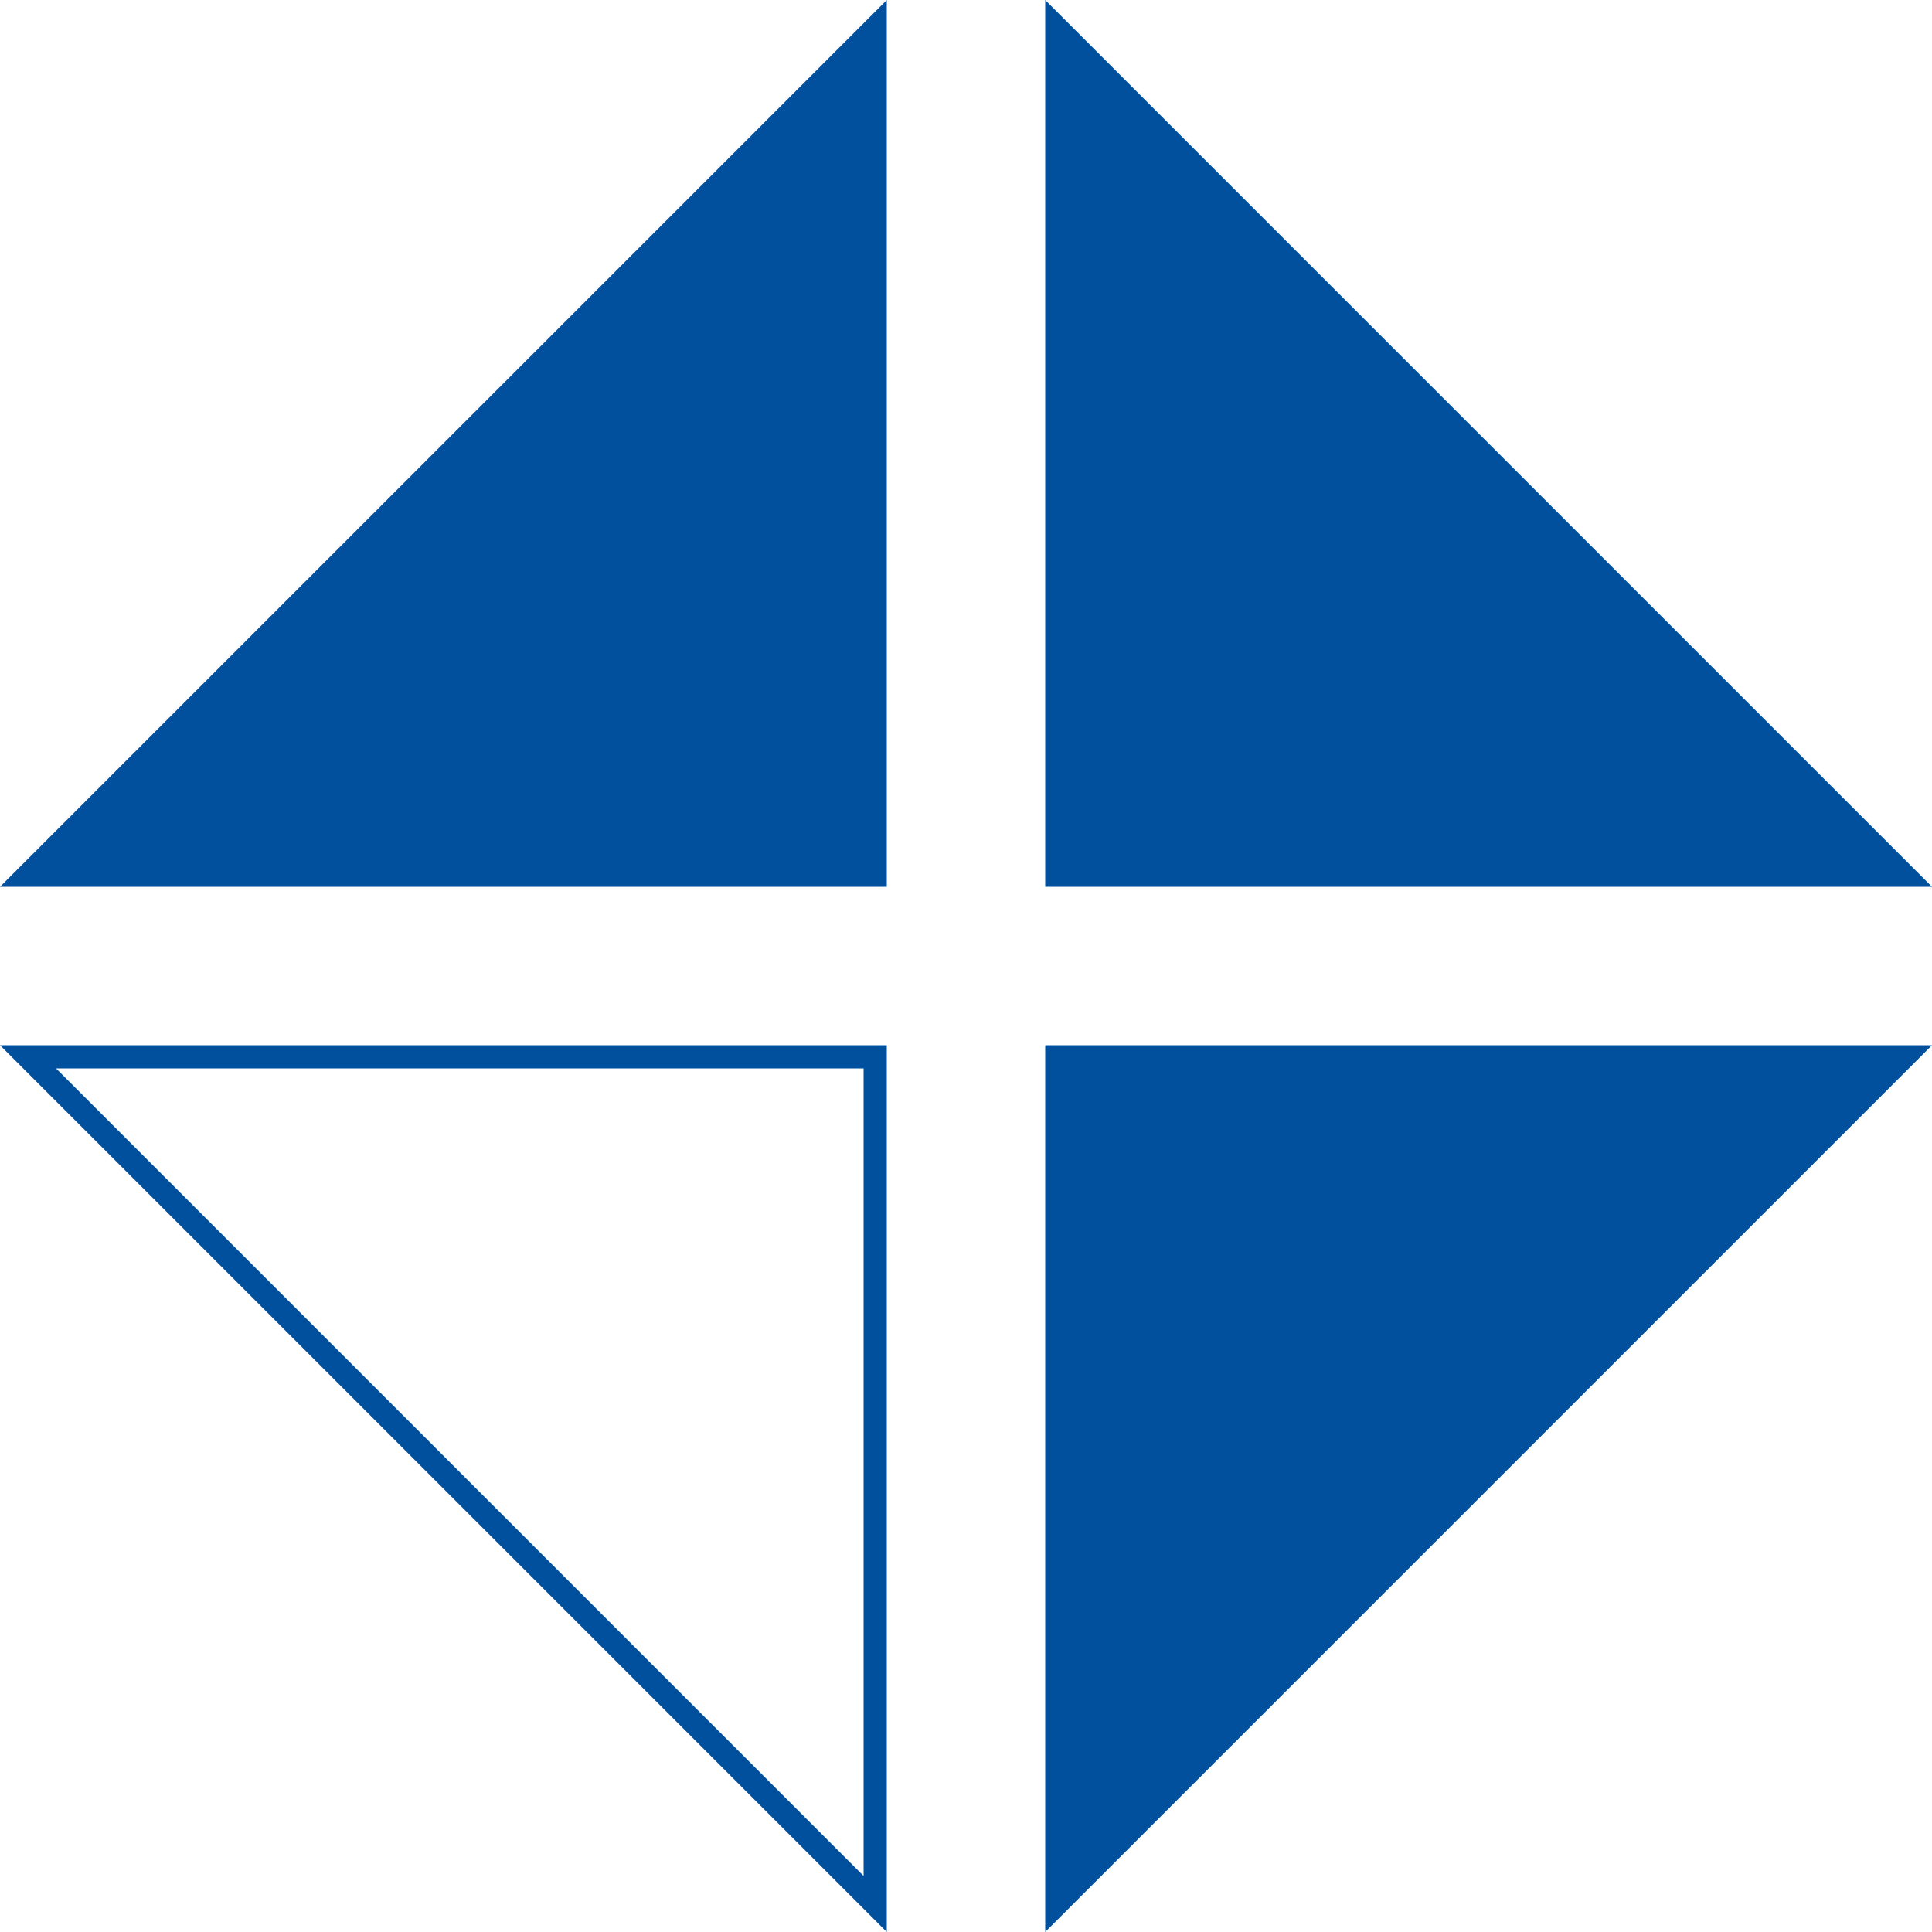 <?xml version="1.0" encoding="utf-8"?>
<!-- Generator: Adobe Illustrator 26.3.1, SVG Export Plug-In . SVG Version: 6.00 Build 0)  -->
<svg version="1.1" xmlns="http://www.w3.org/2000/svg" xmlns:xlink="http://www.w3.org/1999/xlink" x="0px" y="0px"
	 viewBox="0 0 300 300" style="enable-background:new 0 0 300 300;" xml:space="preserve">
<style type="text/css">
	.st0{fill:#00509E;}
</style>
<g id="Laag_1">
</g>
<g id="content">
	<path class="st0" d="M300,162.3L162.3,300V162.3 M137.7,137.7V0L0,137.7 M162.3,137.7H300L162.3,0 M134.1,165.9H8.7l125.4,125.4
		V165.9 M137.7,162.3v0.9V300L0,162.3H137.7L137.7,162.3z"/>
</g>
</svg>
